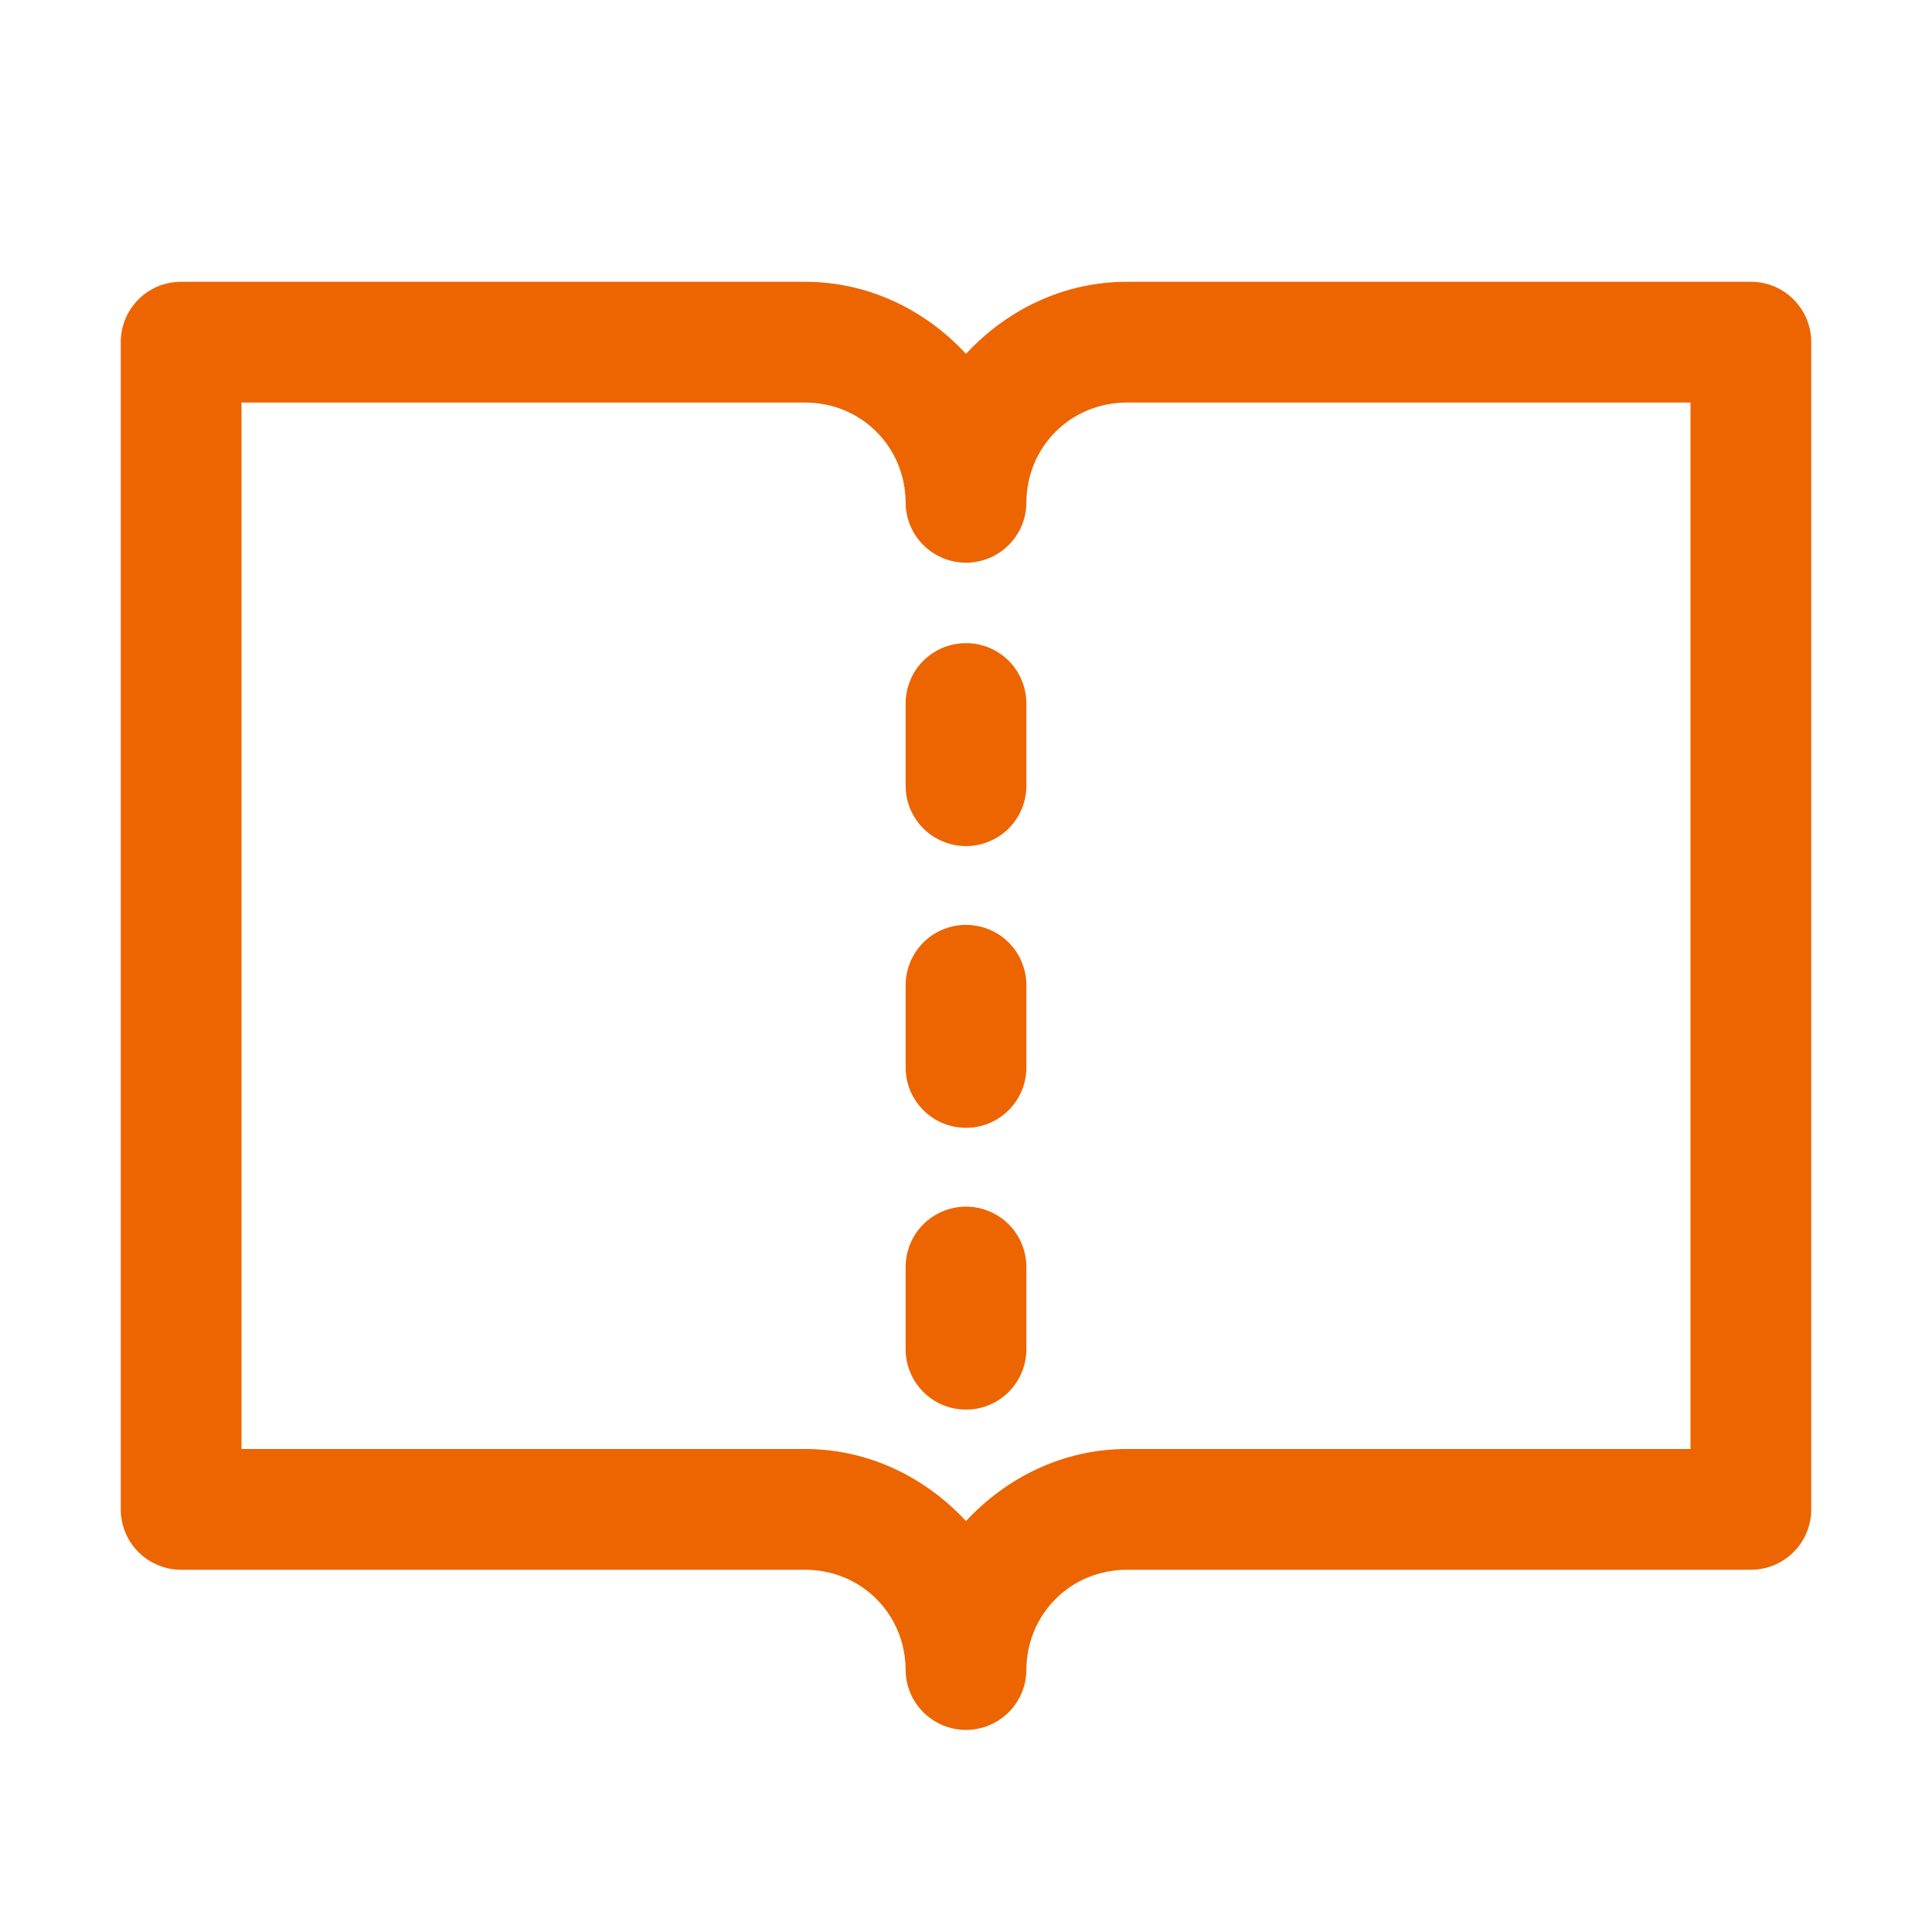 <?xml version="1.0" encoding="UTF-8"?> <svg xmlns="http://www.w3.org/2000/svg" width="20" height="20" viewBox="0 0 20 20" fill="none"><path d="M1.875 2.917C1.709 2.917 1.55 2.982 1.433 3.1C1.316 3.217 1.25 3.376 1.25 3.542V9.583V15.625C1.25 15.791 1.316 15.95 1.433 16.067C1.55 16.184 1.709 16.25 1.875 16.25H8.333C8.916 16.25 9.375 16.709 9.375 17.292C9.377 17.456 9.444 17.613 9.561 17.728C9.678 17.843 9.836 17.908 10 17.908C10.164 17.908 10.322 17.843 10.439 17.728C10.556 17.613 10.623 17.456 10.625 17.292C10.625 16.709 11.084 16.25 11.667 16.25H18.125C18.291 16.25 18.45 16.184 18.567 16.067C18.684 15.95 18.75 15.791 18.75 15.625V9.583V3.542C18.75 3.376 18.684 3.217 18.567 3.1C18.45 2.982 18.291 2.917 18.125 2.917H11.667C11.006 2.917 10.42 3.21 10 3.663C9.58 3.21 8.994 2.917 8.333 2.917H1.875ZM2.5 4.167H8.333C8.916 4.167 9.375 4.626 9.375 5.208C9.377 5.373 9.444 5.529 9.561 5.645C9.678 5.76 9.836 5.825 10 5.825C10.164 5.825 10.322 5.76 10.439 5.645C10.556 5.529 10.623 5.373 10.625 5.208C10.625 4.626 11.084 4.167 11.667 4.167H17.5V9.583V15H11.667C11.006 15 10.42 15.294 10 15.746C9.58 15.294 8.994 15 8.333 15H2.5V9.583V4.167ZM9.99 6.658C9.825 6.66 9.667 6.728 9.551 6.847C9.436 6.966 9.373 7.126 9.375 7.292V8.125C9.374 8.208 9.389 8.29 9.42 8.367C9.451 8.444 9.497 8.514 9.555 8.573C9.613 8.632 9.682 8.678 9.759 8.71C9.835 8.742 9.917 8.759 10 8.759C10.083 8.759 10.165 8.742 10.241 8.71C10.318 8.678 10.387 8.632 10.445 8.573C10.503 8.514 10.549 8.444 10.58 8.367C10.611 8.29 10.626 8.208 10.625 8.125V7.292C10.626 7.208 10.611 7.125 10.579 7.047C10.548 6.97 10.501 6.9 10.442 6.84C10.383 6.781 10.312 6.735 10.235 6.703C10.157 6.672 10.074 6.656 9.99 6.658ZM9.99 9.574C9.825 9.577 9.667 9.645 9.551 9.764C9.436 9.883 9.373 10.043 9.375 10.208V11.042C9.374 11.124 9.389 11.207 9.42 11.284C9.451 11.36 9.497 11.43 9.555 11.489C9.613 11.548 9.682 11.595 9.759 11.627C9.835 11.659 9.917 11.675 10 11.675C10.083 11.675 10.165 11.659 10.241 11.627C10.318 11.595 10.387 11.548 10.445 11.489C10.503 11.43 10.549 11.36 10.58 11.284C10.611 11.207 10.626 11.124 10.625 11.042V10.208C10.626 10.125 10.611 10.042 10.579 9.964C10.548 9.887 10.501 9.816 10.442 9.757C10.383 9.698 10.312 9.651 10.235 9.62C10.157 9.589 10.074 9.573 9.99 9.574ZM9.99 12.491C9.825 12.494 9.667 12.562 9.551 12.681C9.436 12.8 9.373 12.959 9.375 13.125V13.958C9.374 14.041 9.389 14.123 9.42 14.2C9.451 14.277 9.497 14.347 9.555 14.406C9.613 14.465 9.682 14.512 9.759 14.544C9.835 14.576 9.917 14.592 10 14.592C10.083 14.592 10.165 14.576 10.241 14.544C10.318 14.512 10.387 14.465 10.445 14.406C10.503 14.347 10.549 14.277 10.58 14.2C10.611 14.123 10.626 14.041 10.625 13.958V13.125C10.626 13.041 10.611 12.958 10.579 12.881C10.548 12.803 10.501 12.733 10.442 12.674C10.383 12.615 10.312 12.568 10.235 12.537C10.157 12.505 10.074 12.49 9.99 12.491Z" fill="#ec6500"></path></svg> 